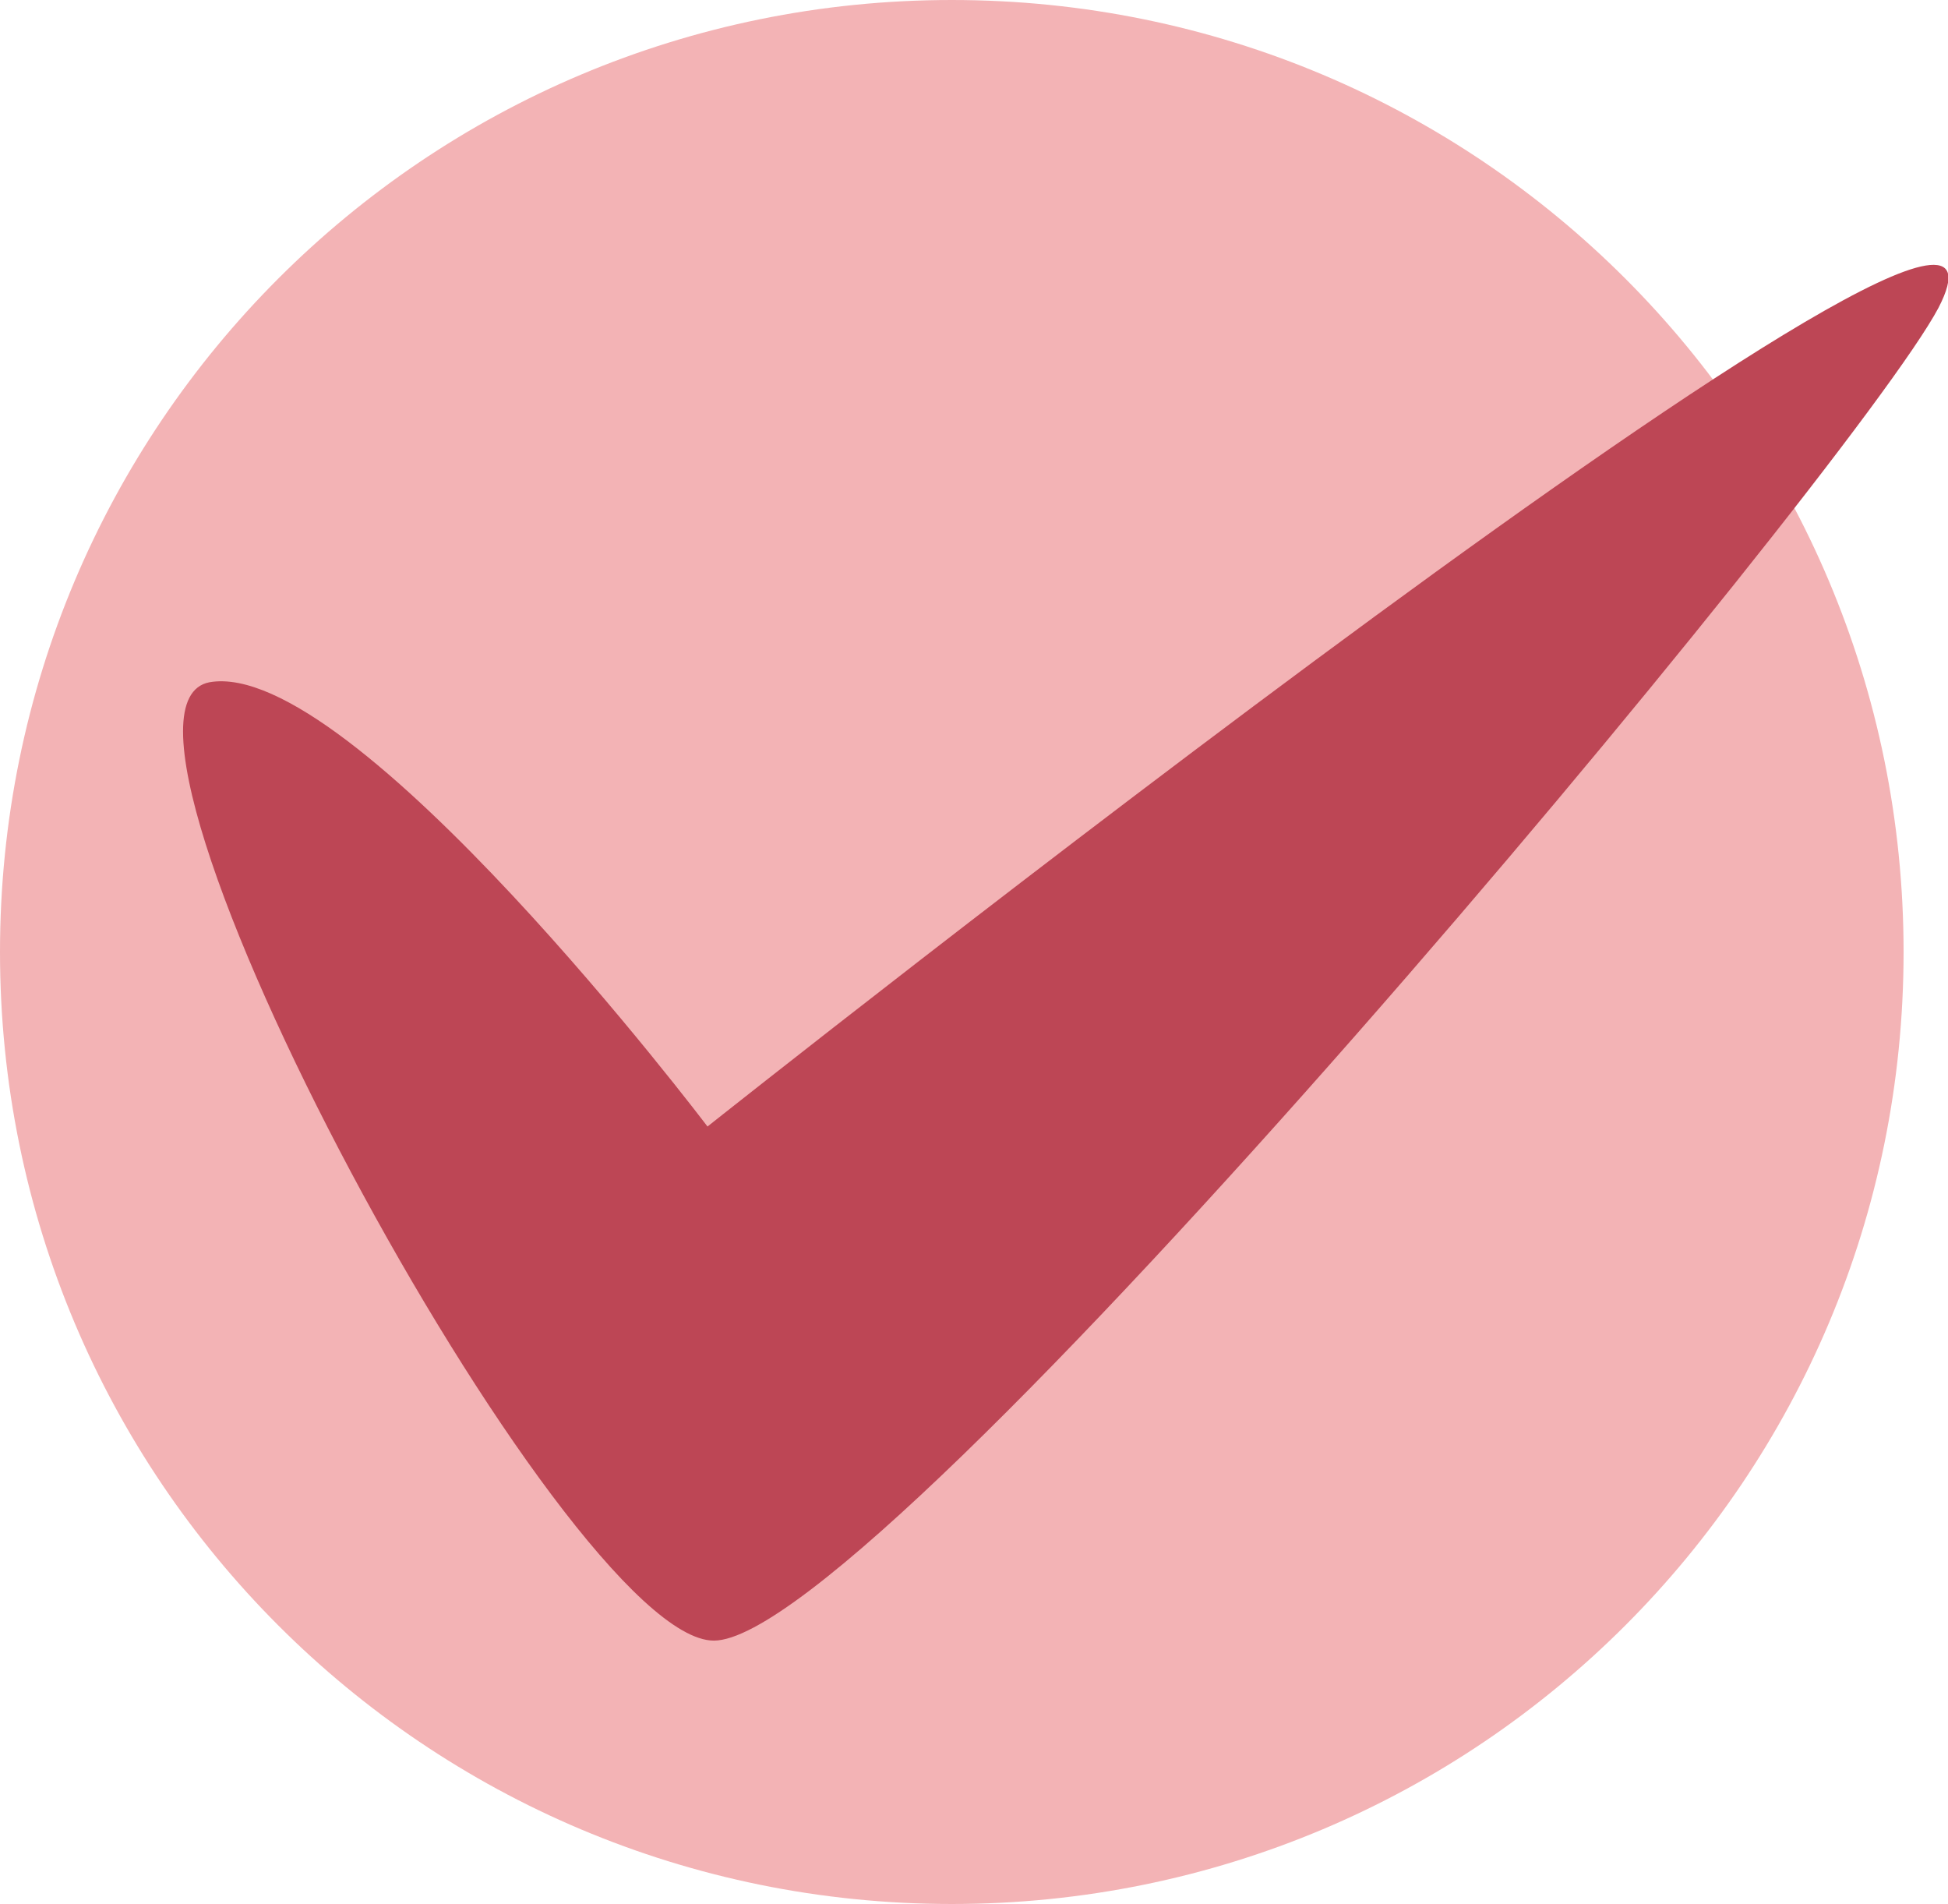 <?xml version="1.0" encoding="UTF-8"?> <!-- Generator: Adobe Illustrator 23.0.1, SVG Export Plug-In . SVG Version: 6.00 Build 0) --> <svg xmlns="http://www.w3.org/2000/svg" xmlns:xlink="http://www.w3.org/1999/xlink" id="Livello_1" x="0px" y="0px" viewBox="0 0 61.4 60" style="enable-background:new 0 0 61.4 60;" xml:space="preserve"> <style type="text/css"> .st0{fill:#F3B3B5;} .st1{fill:#BD4655;} </style> <g> <g> <path class="st0" d="M60,30c0,16.6-13.4,30-30,30S0,46.6,0,30S13.4,0,30,0S60,13.4,60,30z"></path> </g> <path class="st1" d="M61.1,9.7c-2.7,5.1-33.4,42-38.6,42C17.8,51.7,2,22.4,6.6,21.5c4.5-0.8,15.7,14,15.7,14S65.5,1.2,61.1,9.7z"></path> </g> </svg> 